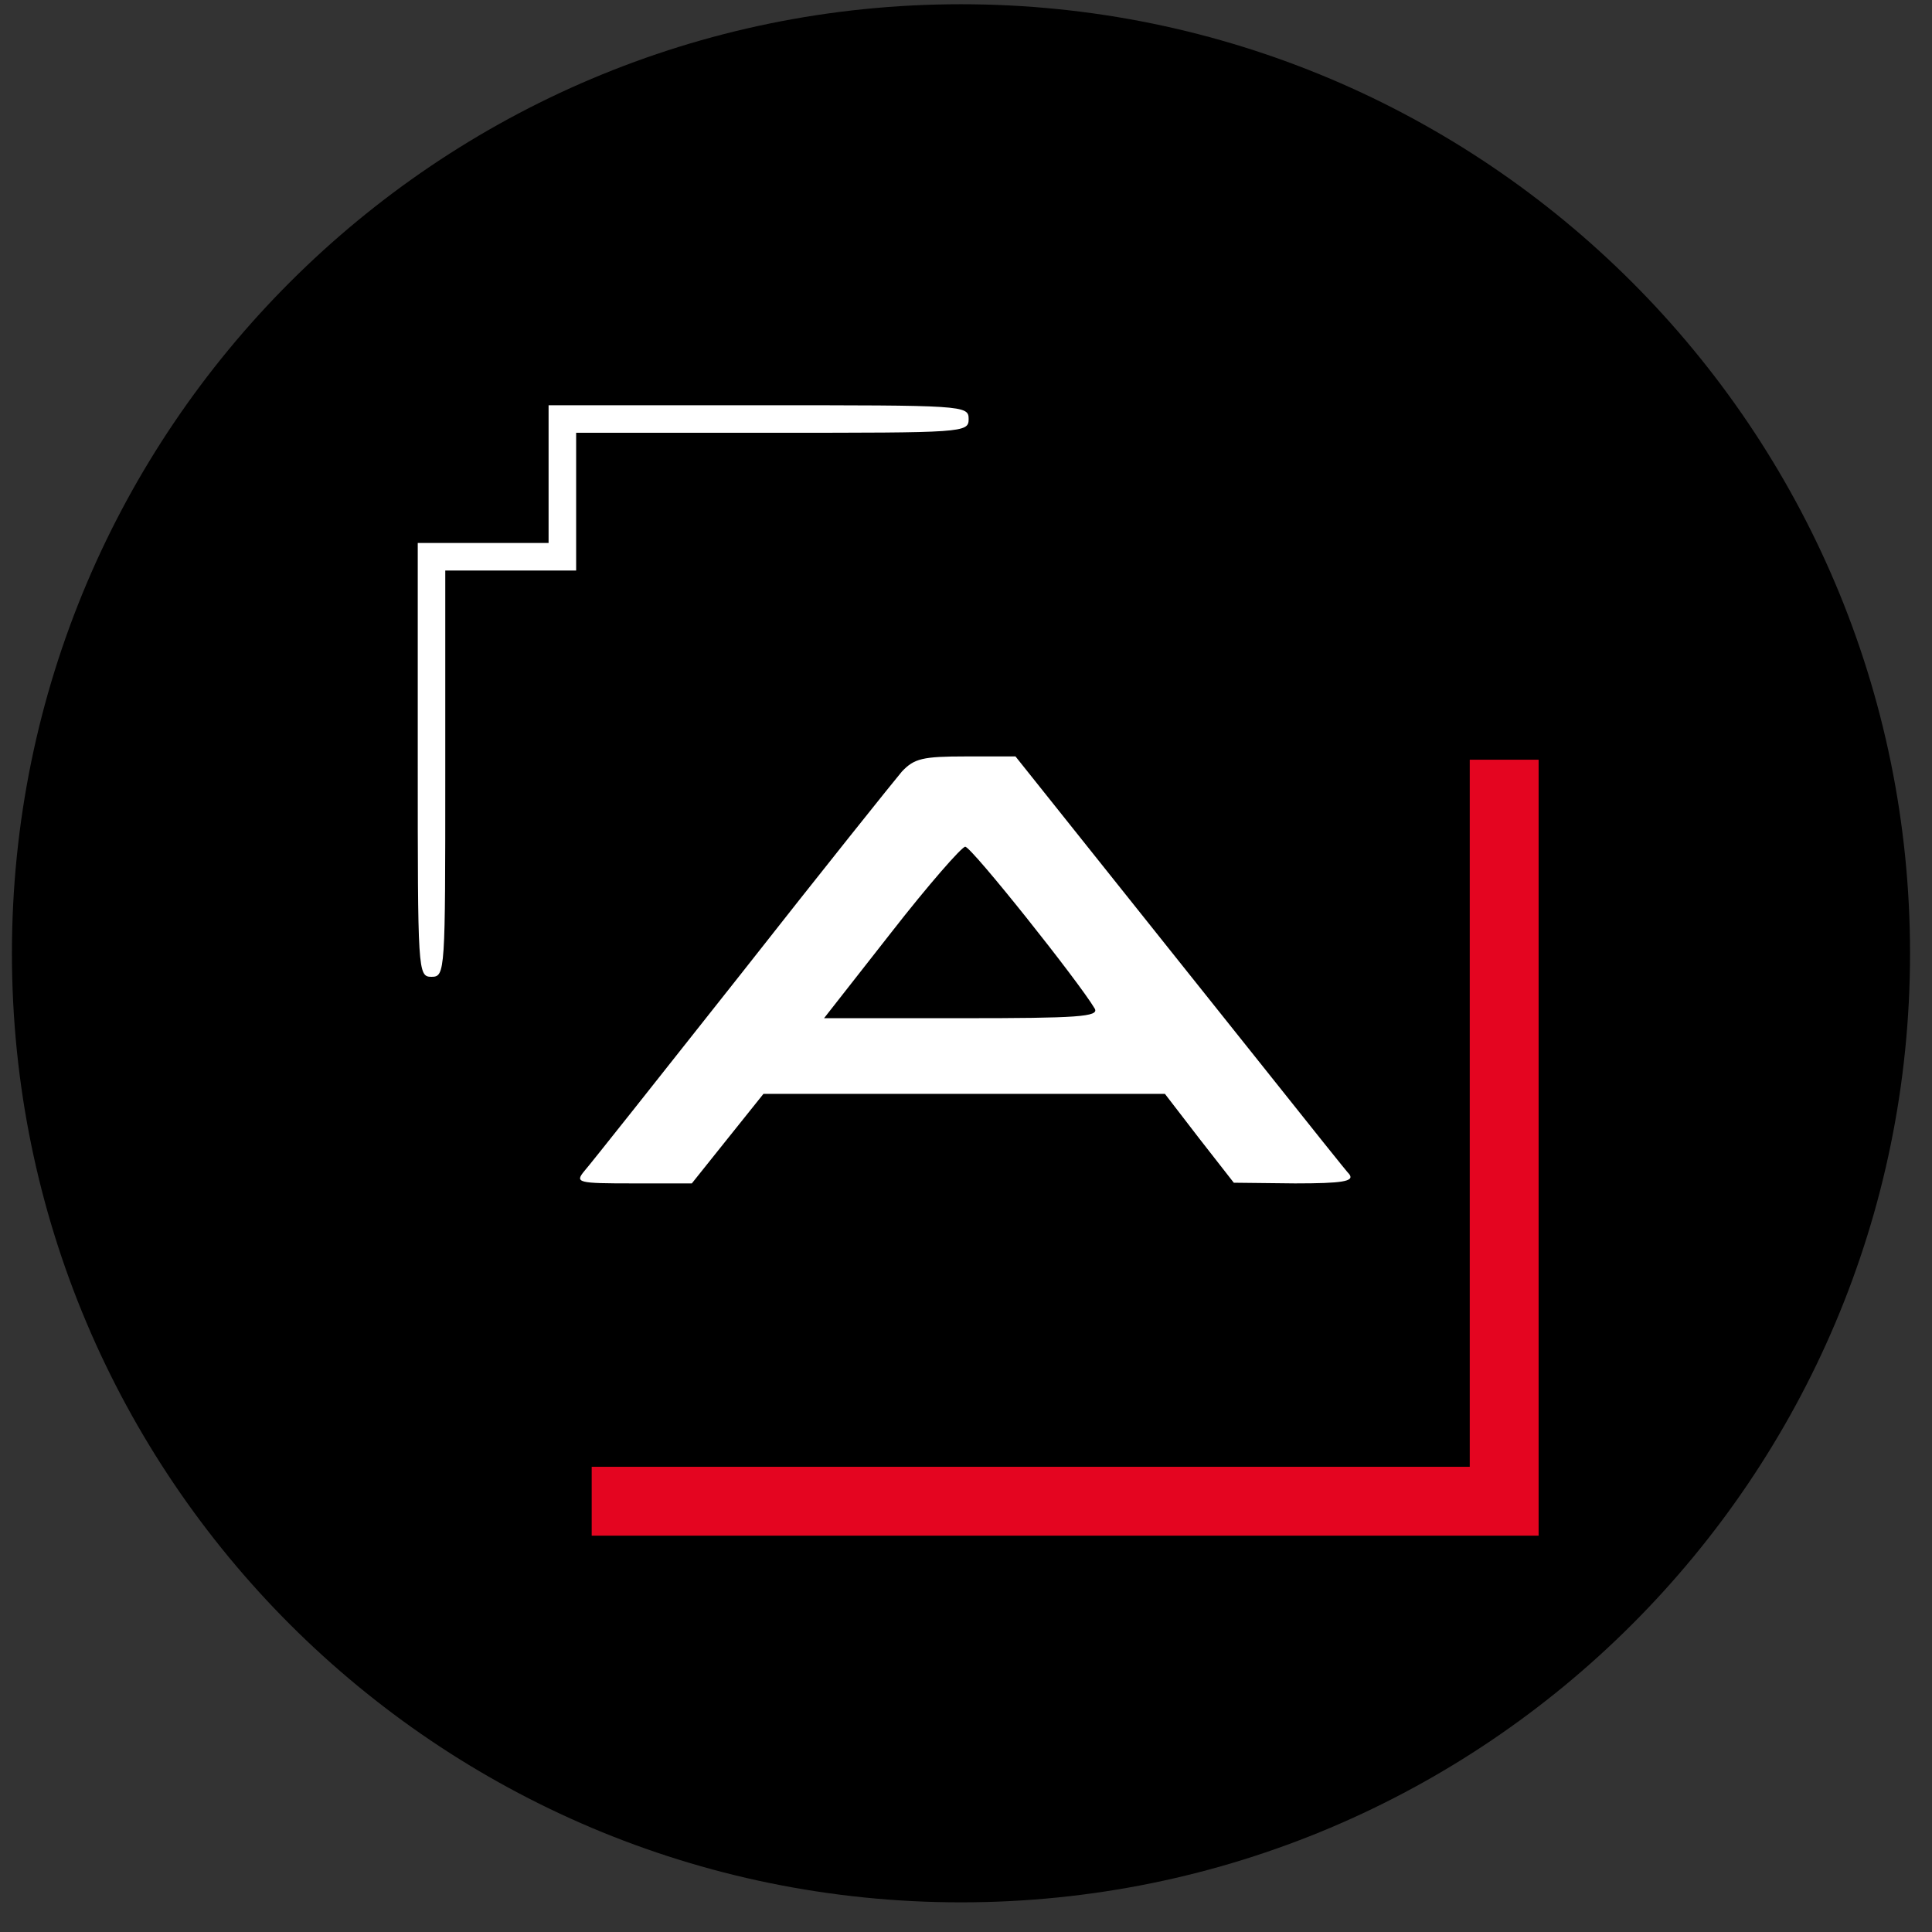 <svg width="57" height="57" viewBox="0 0 57 57" fill="none" xmlns="http://www.w3.org/2000/svg">
<rect x="0" y="0" width="57" height="57" fill="#333333" stroke="none"/>
<g clip-path="url(#clip0_4806_1180)">
<path d="M56.352 28.125C56.352 12.661 43.816 0.125 28.352 0.125C12.888 0.125 0.352 12.661 0.352 28.125C0.352 43.589 12.888 56.125 28.352 56.125C43.816 56.125 56.352 43.589 56.352 28.125Z" fill="black"/>
<path fill-rule="evenodd" clip-rule="evenodd" d="M22.788 12.768C28.436 12.768 28.578 12.768 28.578 12.362C28.578 11.956 28.436 11.956 22.382 11.956H16.185V13.987V16.019H14.255H12.325V22.419C12.325 28.677 12.325 28.819 12.731 28.819C13.137 28.819 13.137 28.677 13.137 22.825V16.832H15.068H16.998V14.8V12.768H22.788ZM37.185 31.372C36.464 30.468 35.641 29.436 34.775 28.352L29.96 22.317H28.497C27.217 22.317 26.973 22.378 26.608 22.764C26.384 23.029 24.251 25.69 21.874 28.717C19.497 31.724 17.404 34.365 17.241 34.548C16.957 34.894 17.038 34.914 18.684 34.914H20.411L21.467 33.593L22.524 32.273H28.436H34.369L35.385 33.593L36.401 34.894L38.209 34.914C39.611 34.914 39.956 34.853 39.814 34.65C39.731 34.568 38.678 33.246 37.185 31.372ZM24.312 30.04L26.303 27.5C27.38 26.118 28.375 24.981 28.477 24.981C28.66 24.981 31.829 28.963 32.297 29.755C32.439 29.999 31.789 30.04 28.396 30.04H24.312Z" fill="white"/>
<path d="M44.378 22.414V44.291H17.457" stroke="#E40520" stroke-width="2.032"/>
</g>
<defs>
<clipPath id="clip0_4806_1180">
<rect width="56" height="56" fill="white" transform="translate(0.352 0.125)"/>
</clipPath>
</defs>
</svg>
